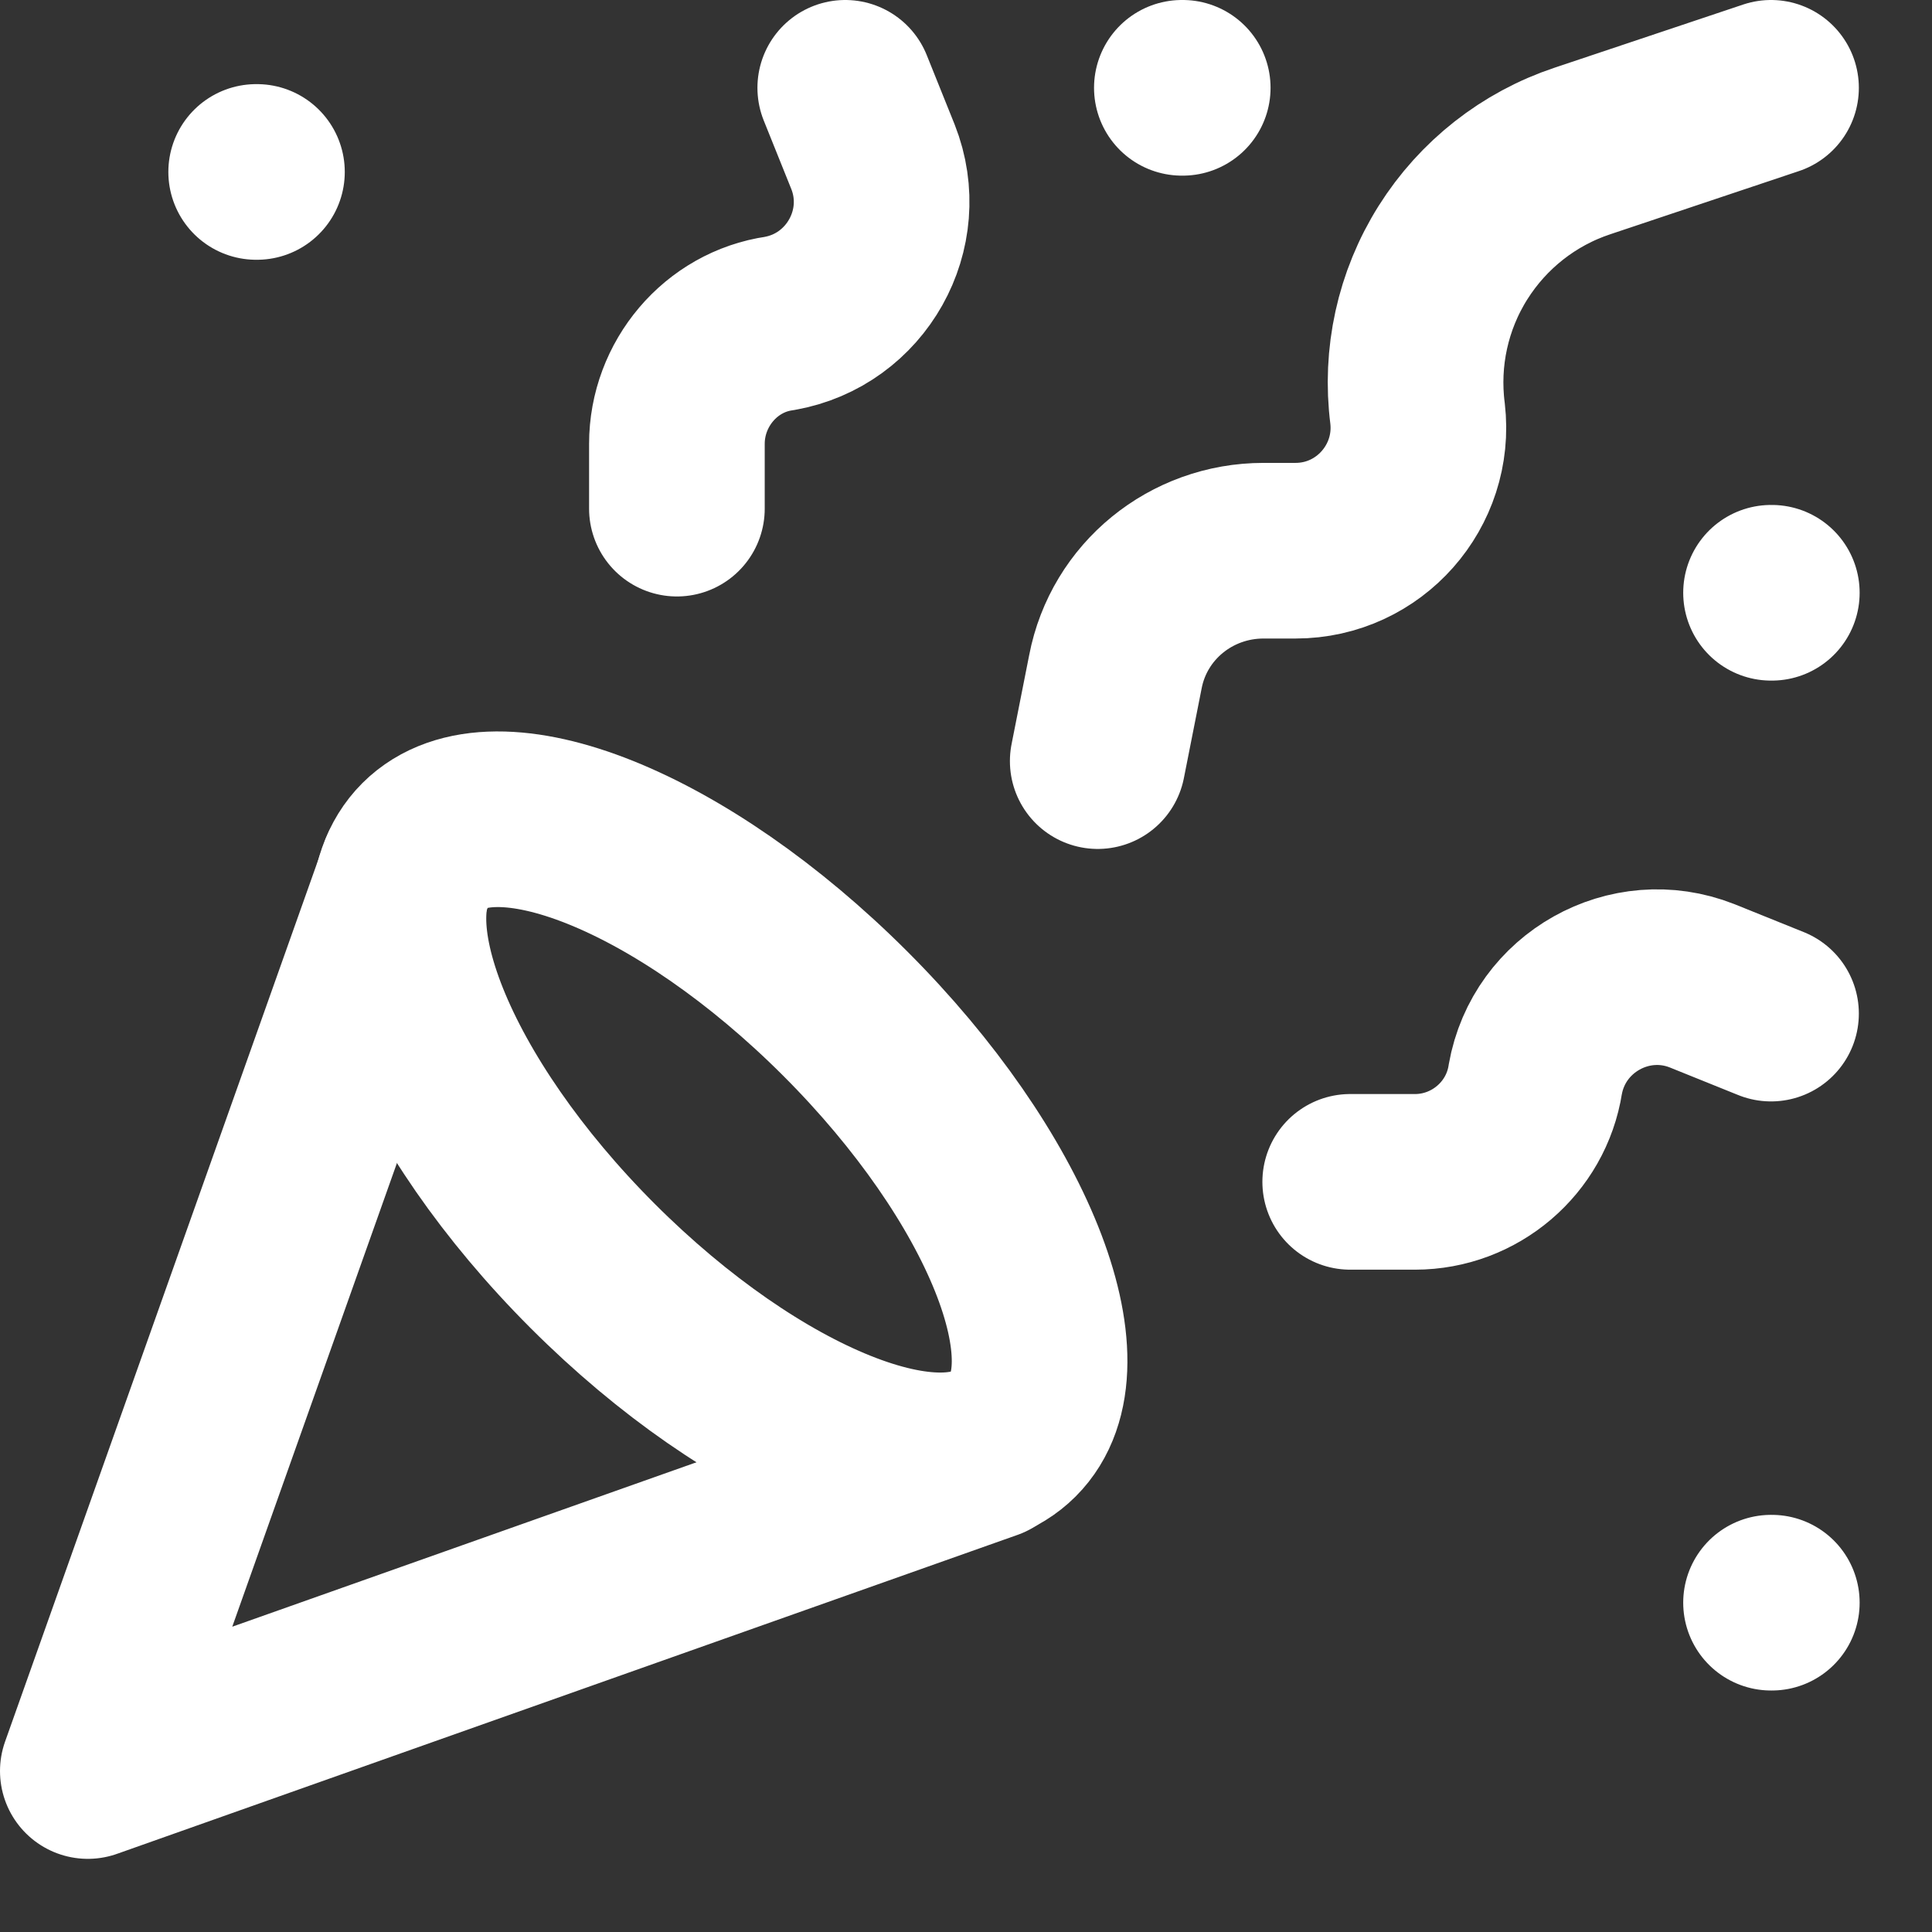 <svg width="22" height="22" viewBox="0 0 22 22" fill="none" xmlns="http://www.w3.org/2000/svg">
<rect x="0" y="0" width="22" height="22" fill="#333333" stroke="none"/>
<path d="M4.642 9.912L1 20.167L11.254 16.535M2.917 1.958H2.926M20.167 6.75H20.176M13.458 1H13.468M20.167 18.25H20.176M20.167 1L18.02 1.719C17.409 1.922 16.888 2.332 16.545 2.877C16.202 3.422 16.06 4.07 16.142 4.709C16.238 5.533 15.595 6.271 14.752 6.271H14.388C13.564 6.271 12.855 6.846 12.701 7.651L12.5 8.667M20.167 11.542L19.381 11.225C18.557 10.9 17.637 11.417 17.483 12.289C17.378 12.96 16.793 13.458 16.113 13.458H15.375M9.625 1L9.941 1.786C10.267 2.61 9.75 3.53 8.877 3.683C8.207 3.779 7.708 4.373 7.708 5.054V5.792" stroke="white" stroke-width="2" stroke-linecap="round" stroke-linejoin="round"/>
<path d="M9.625 11.542C11.475 13.391 12.337 15.538 11.542 16.333C10.746 17.129 8.6 16.266 6.75 14.417C4.9 12.567 4.038 10.42 4.833 9.625C5.629 8.83 7.775 9.692 9.625 11.542Z" stroke="white" stroke-width="2" stroke-linecap="round" stroke-linejoin="round"/>
</svg>

